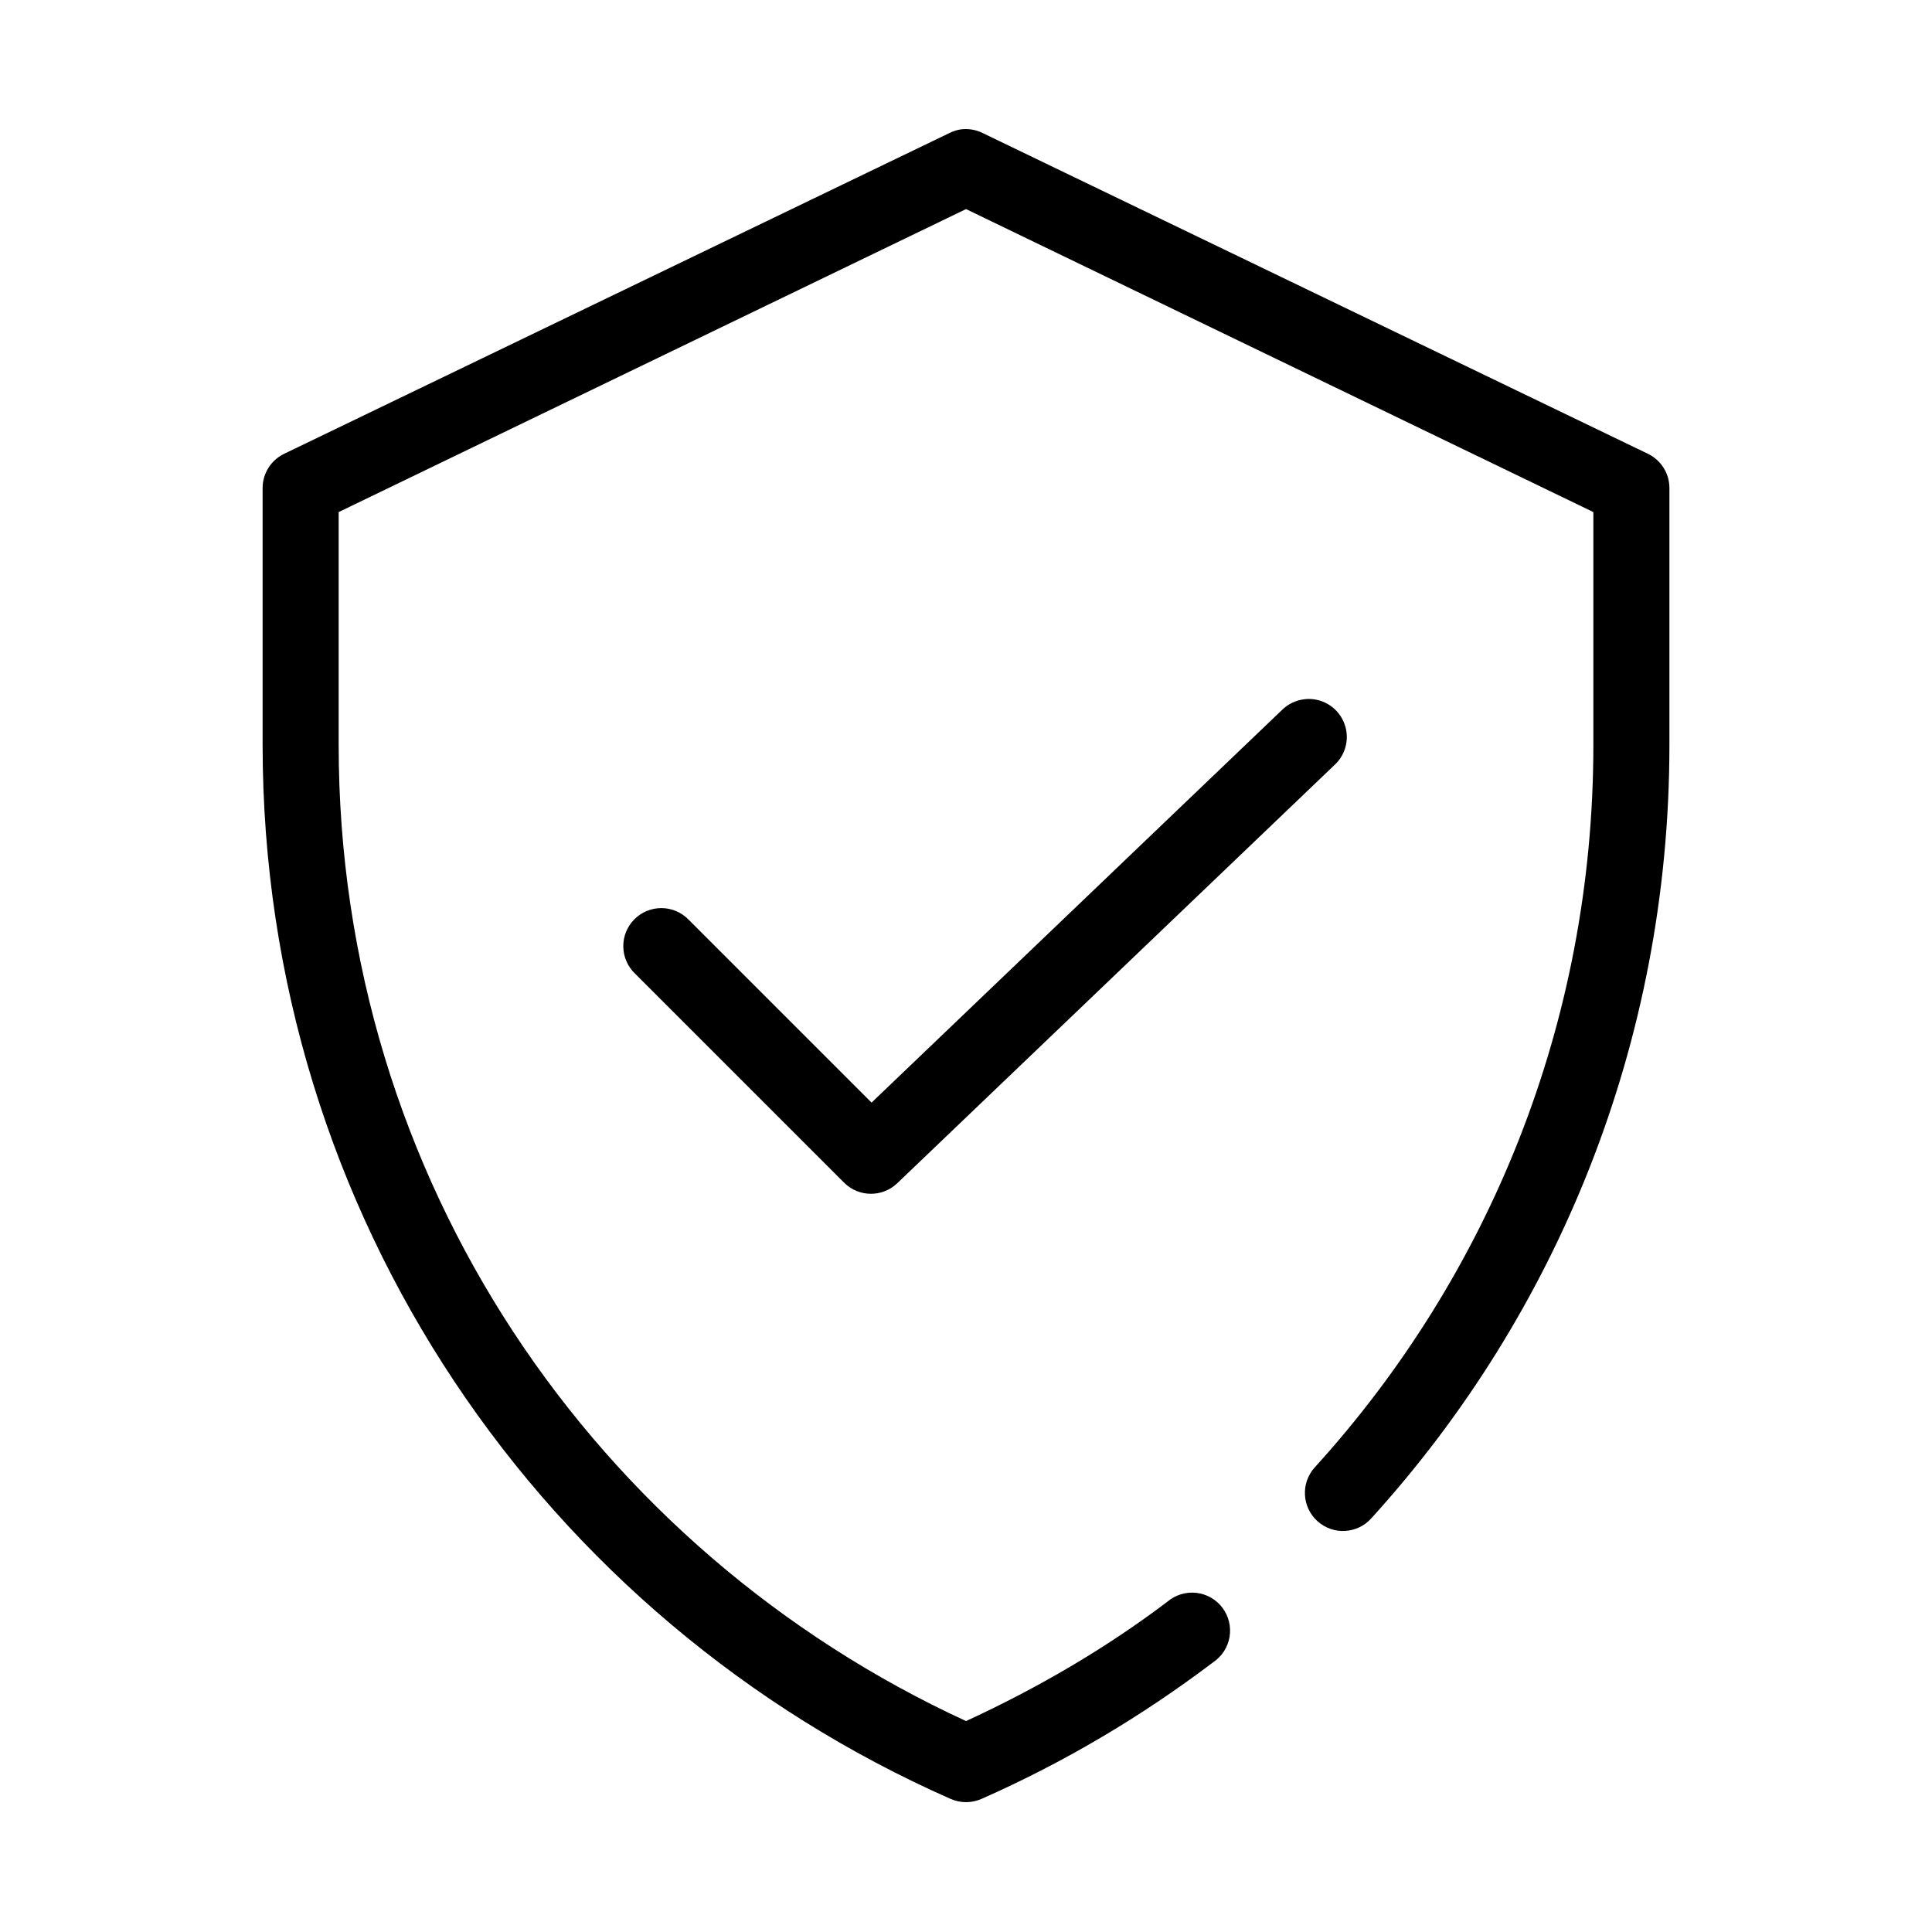 <?xml version="1.0" encoding="UTF-8"?>
<!-- Uploaded to: ICON Repo, www.svgrepo.com, Generator: ICON Repo Mixer Tools -->
<svg fill="#000000" width="800px" height="800px" version="1.1" viewBox="144 144 512 512" xmlns="http://www.w3.org/2000/svg">
 <path d="m398.43 178.32c-0.988 0.172-1.941 0.488-2.836 0.941l-176.33 85.02c-3.441 1.672-5.637 5.148-5.668 8.973v68.172c0 124.85 74.715 231.84 182.32 279.3 2.606 1.156 5.578 1.156 8.188 0 21.973-9.691 42.527-21.918 61.398-36.211 2.309-1.543 3.875-3.965 4.34-6.699 0.461-2.734-0.223-5.539-1.895-7.754-1.672-2.211-4.18-3.637-6.938-3.941-2.754-0.305-5.516 0.539-7.629 2.336-16.41 12.43-34.438 22.922-53.371 31.645-98.238-45.258-166.26-143.52-166.26-258.68v-61.715l166.26-80.297 166.25 80.297v61.715c0 73.875-27.887 140.89-73.836 191.45-3.742 4.129-3.422 10.508 0.707 14.246 4.129 3.742 10.508 3.422 14.246-0.707 49.188-54.113 79.035-126.03 79.035-204.99v-68.172c-0.031-3.824-2.227-7.301-5.668-8.973l-176.33-85.02c-1.848-0.918-3.938-1.25-5.981-0.941zm91.312 150.98c-2.254 0.242-4.363 1.242-5.981 2.832l-108.79 104.07-48.492-48.492c-1.887-1.941-4.473-3.043-7.18-3.055-2.707-0.008-5.305 1.066-7.211 2.992-1.902 1.926-2.949 4.535-2.91 7.242 0.043 2.707 1.172 5.281 3.133 7.148l55.418 55.418c3.863 3.824 10.062 3.891 14.012 0.156l115.88-110.84c3.231-2.938 4.203-7.617 2.41-11.598-1.793-3.981-5.945-6.356-10.285-5.879z"/>
</svg>